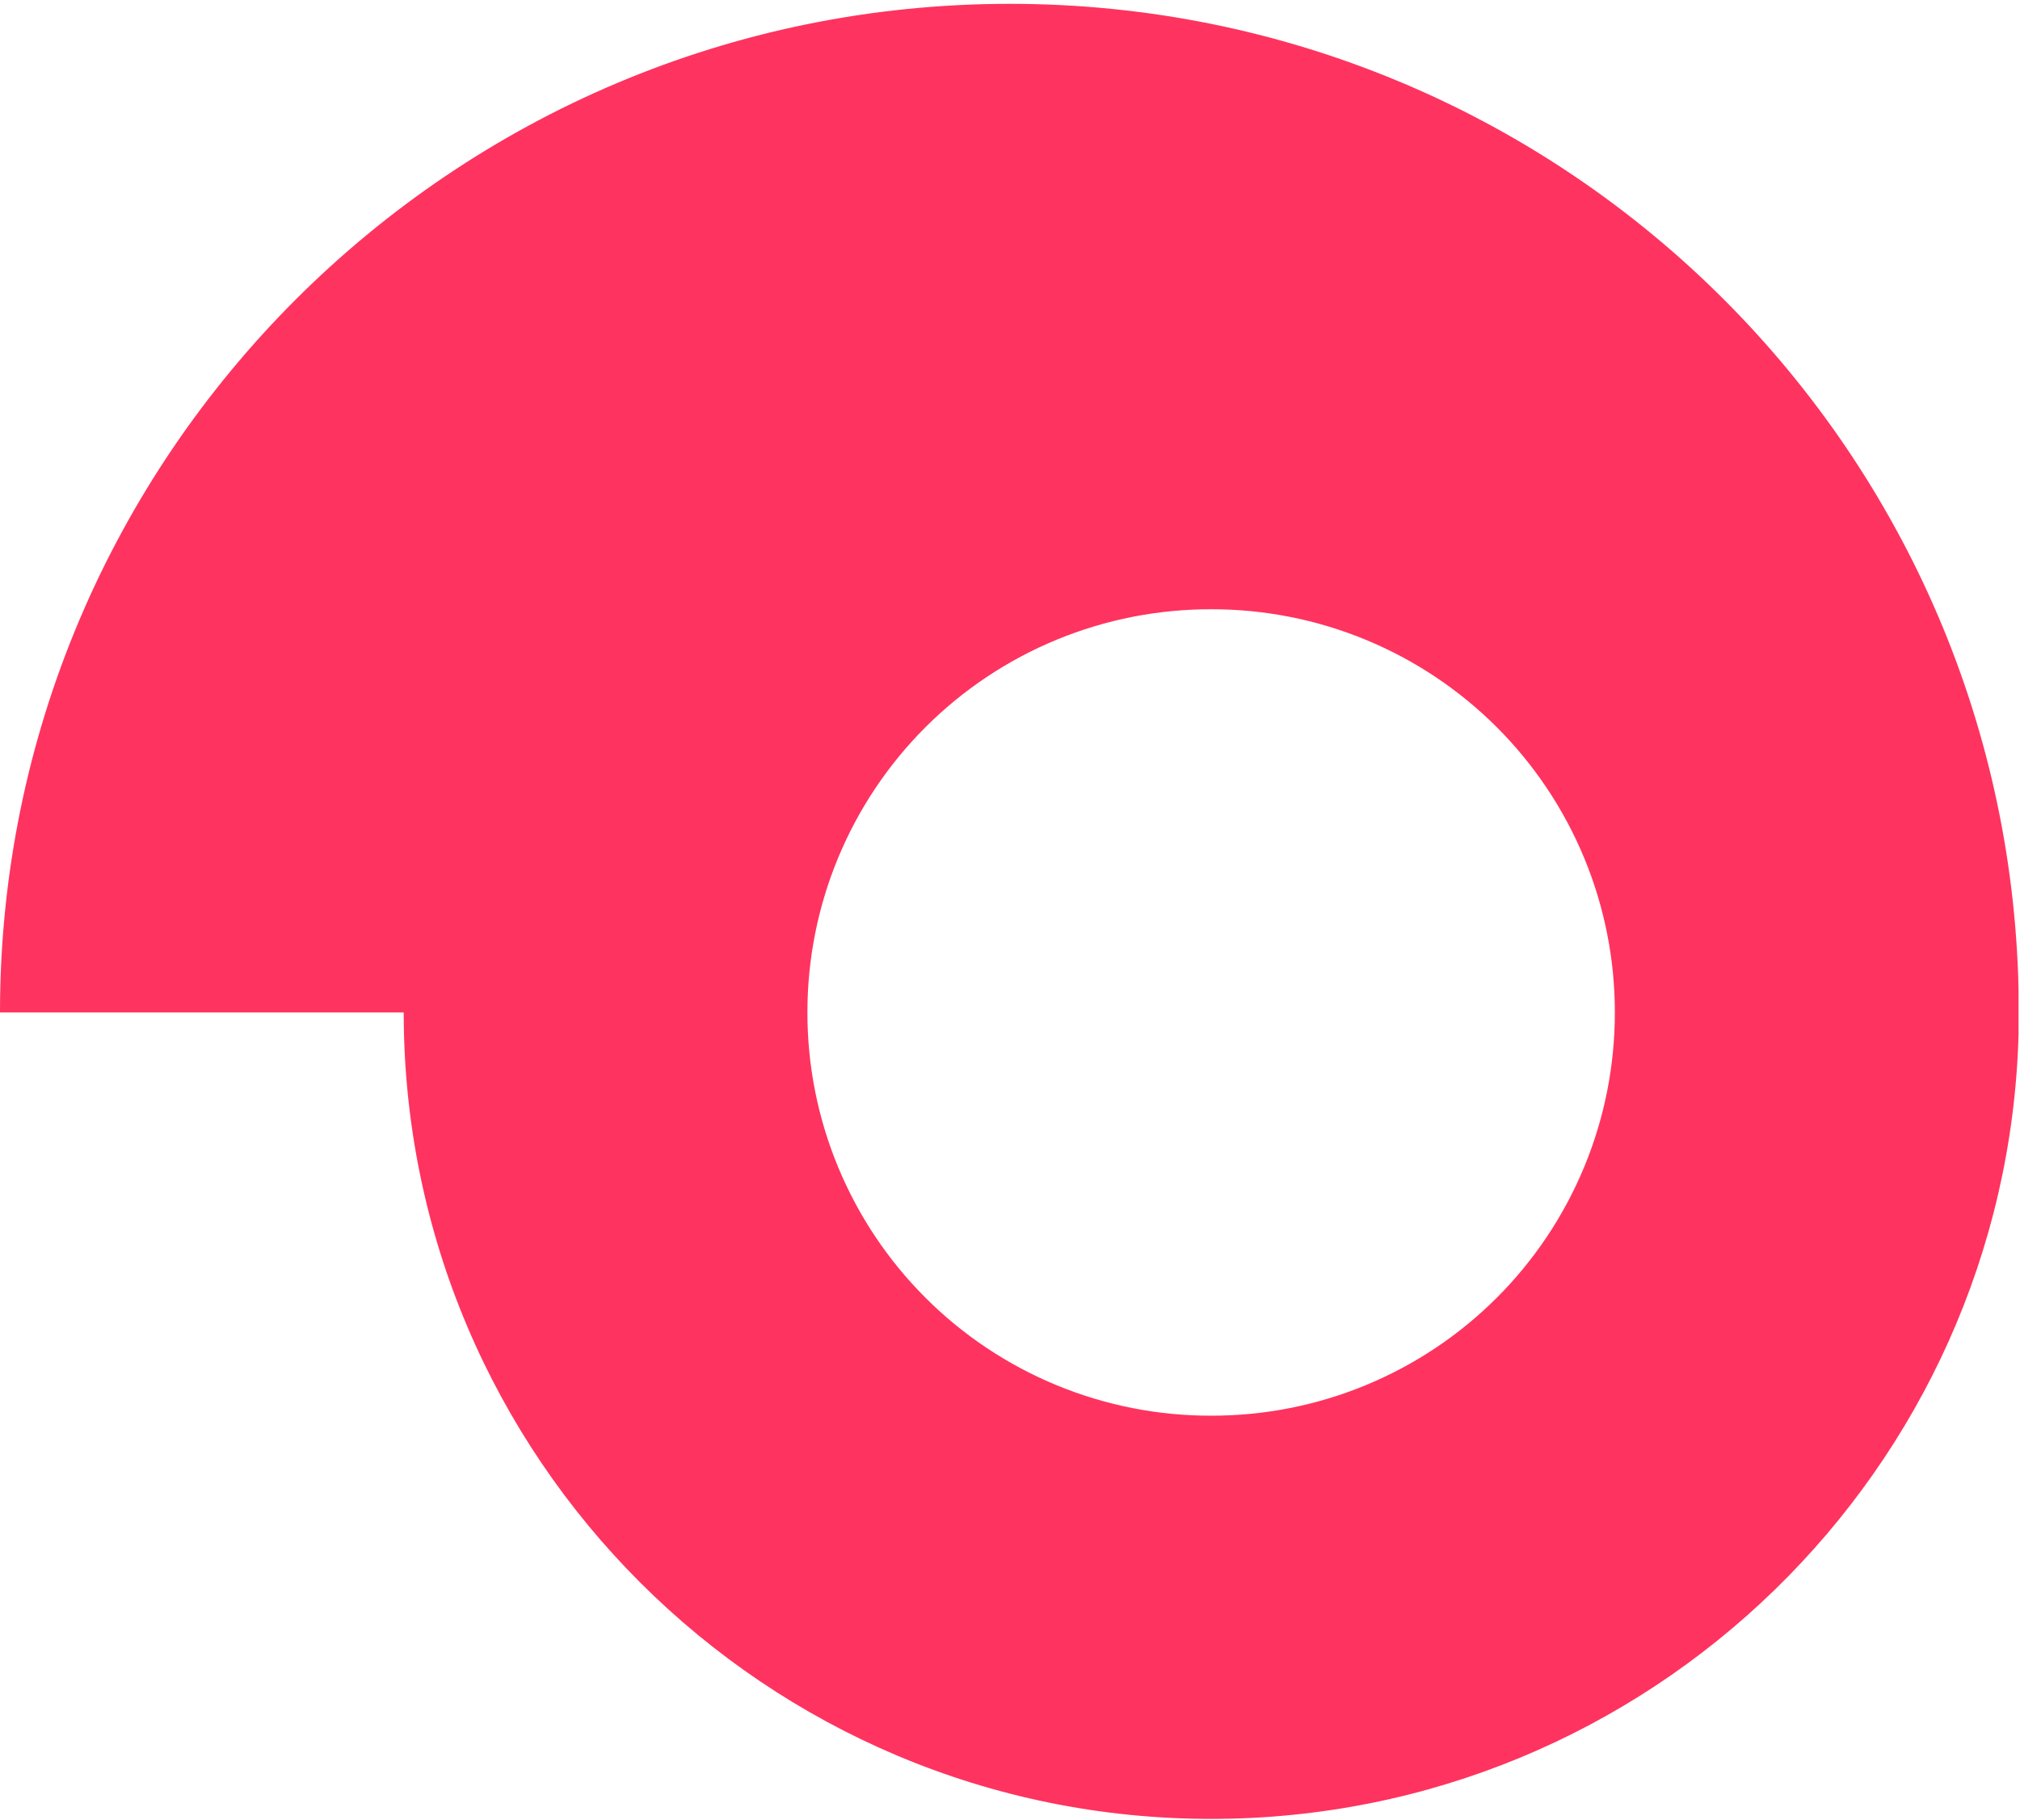 <?xml version="1.0" encoding="UTF-8"?> <svg xmlns="http://www.w3.org/2000/svg" width="415" height="374" viewBox="0 0 415 374" fill="none"><path d="M414.703 203.288C412.22 90.913 320.406 0.787 207.467 0.787C92.94 0.787 0 93.645 0 208.056H82.941C82.941 299.539 157.256 373.772 248.822 373.772C338.815 373.772 412.22 302.039 414.703 212.592V203.288ZM248.822 290.914C237.931 290.936 227.143 288.808 217.075 284.653C207.008 280.498 197.86 274.397 190.155 266.699C182.45 259.002 176.339 249.86 172.174 239.797C168.009 229.734 165.87 218.947 165.881 208.056C165.87 197.165 168.009 186.379 172.174 176.316C176.339 166.253 182.45 157.111 190.155 149.413C197.86 141.716 207.008 135.615 217.075 131.46C227.143 127.304 237.931 125.177 248.822 125.198C259.713 125.177 270.501 127.304 280.569 131.46C290.636 135.615 299.784 141.716 307.489 149.413C315.194 157.111 321.304 166.253 325.47 176.316C329.635 186.379 331.773 197.165 331.763 208.056C331.773 218.947 329.635 229.734 325.47 239.797C321.304 249.86 315.194 259.002 307.489 266.699C299.784 274.397 290.636 280.498 280.569 284.653C270.501 288.808 259.713 290.936 248.822 290.914Z" fill="#FF335F"></path></svg> 